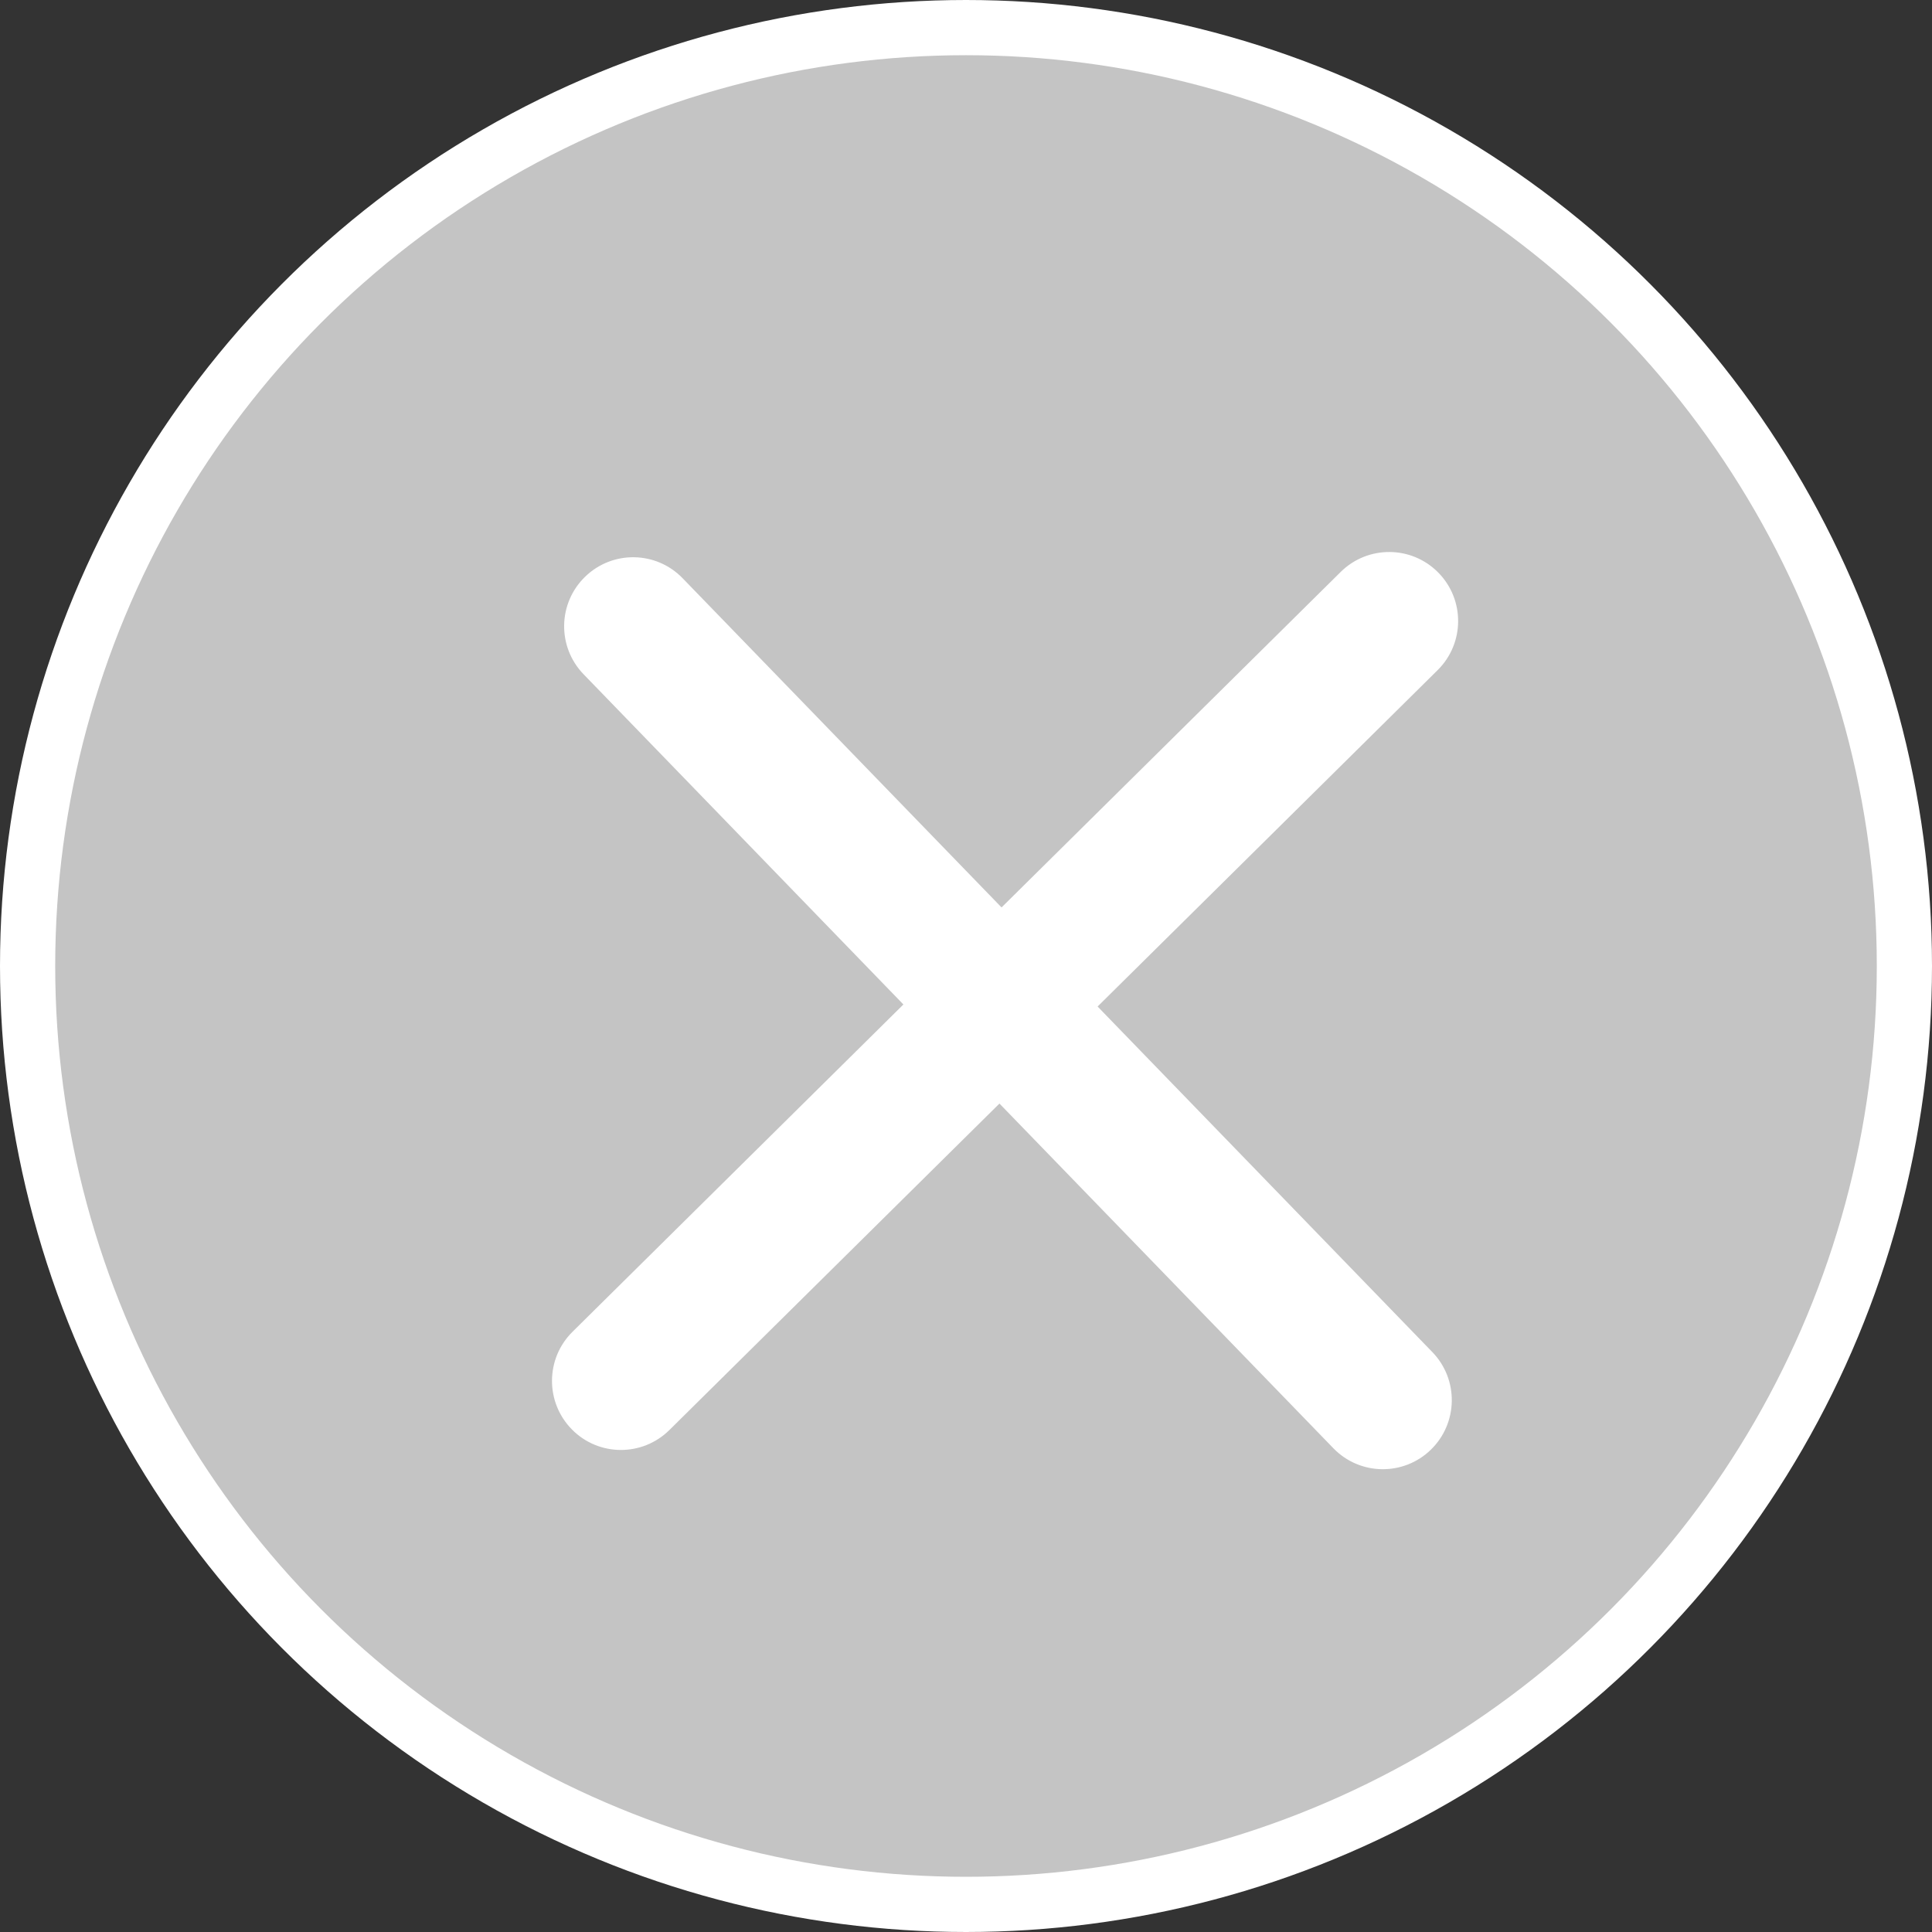 <svg width="35" height="35" viewBox="0 0 35 35" fill="none" xmlns="http://www.w3.org/2000/svg">
<rect x="0" y="0" width="35" height="35" fill="#333333" stroke="none"/>
<circle cx="17.5" cy="17.5" r="17" fill="#C4C4C4" stroke="white"/>
<path fill-rule="evenodd" clip-rule="evenodd" d="M10.371 24.127C9.88 24.613 9.876 25.404 10.361 25.896C10.845 26.387 11.636 26.392 12.127 25.906L18.106 19.992L24.155 26.236C24.635 26.732 25.426 26.744 25.921 26.263C26.416 25.782 26.429 24.99 25.948 24.494L19.884 18.234L26.044 12.14C26.535 11.655 26.54 10.863 26.055 10.372C25.57 9.88 24.779 9.876 24.288 10.361L18.144 16.439L12.366 10.475C11.886 9.979 11.095 9.967 10.6 10.448C10.104 10.929 10.092 11.72 10.573 12.216L16.366 18.197L10.371 24.127Z" fill="white"/>
</svg>
